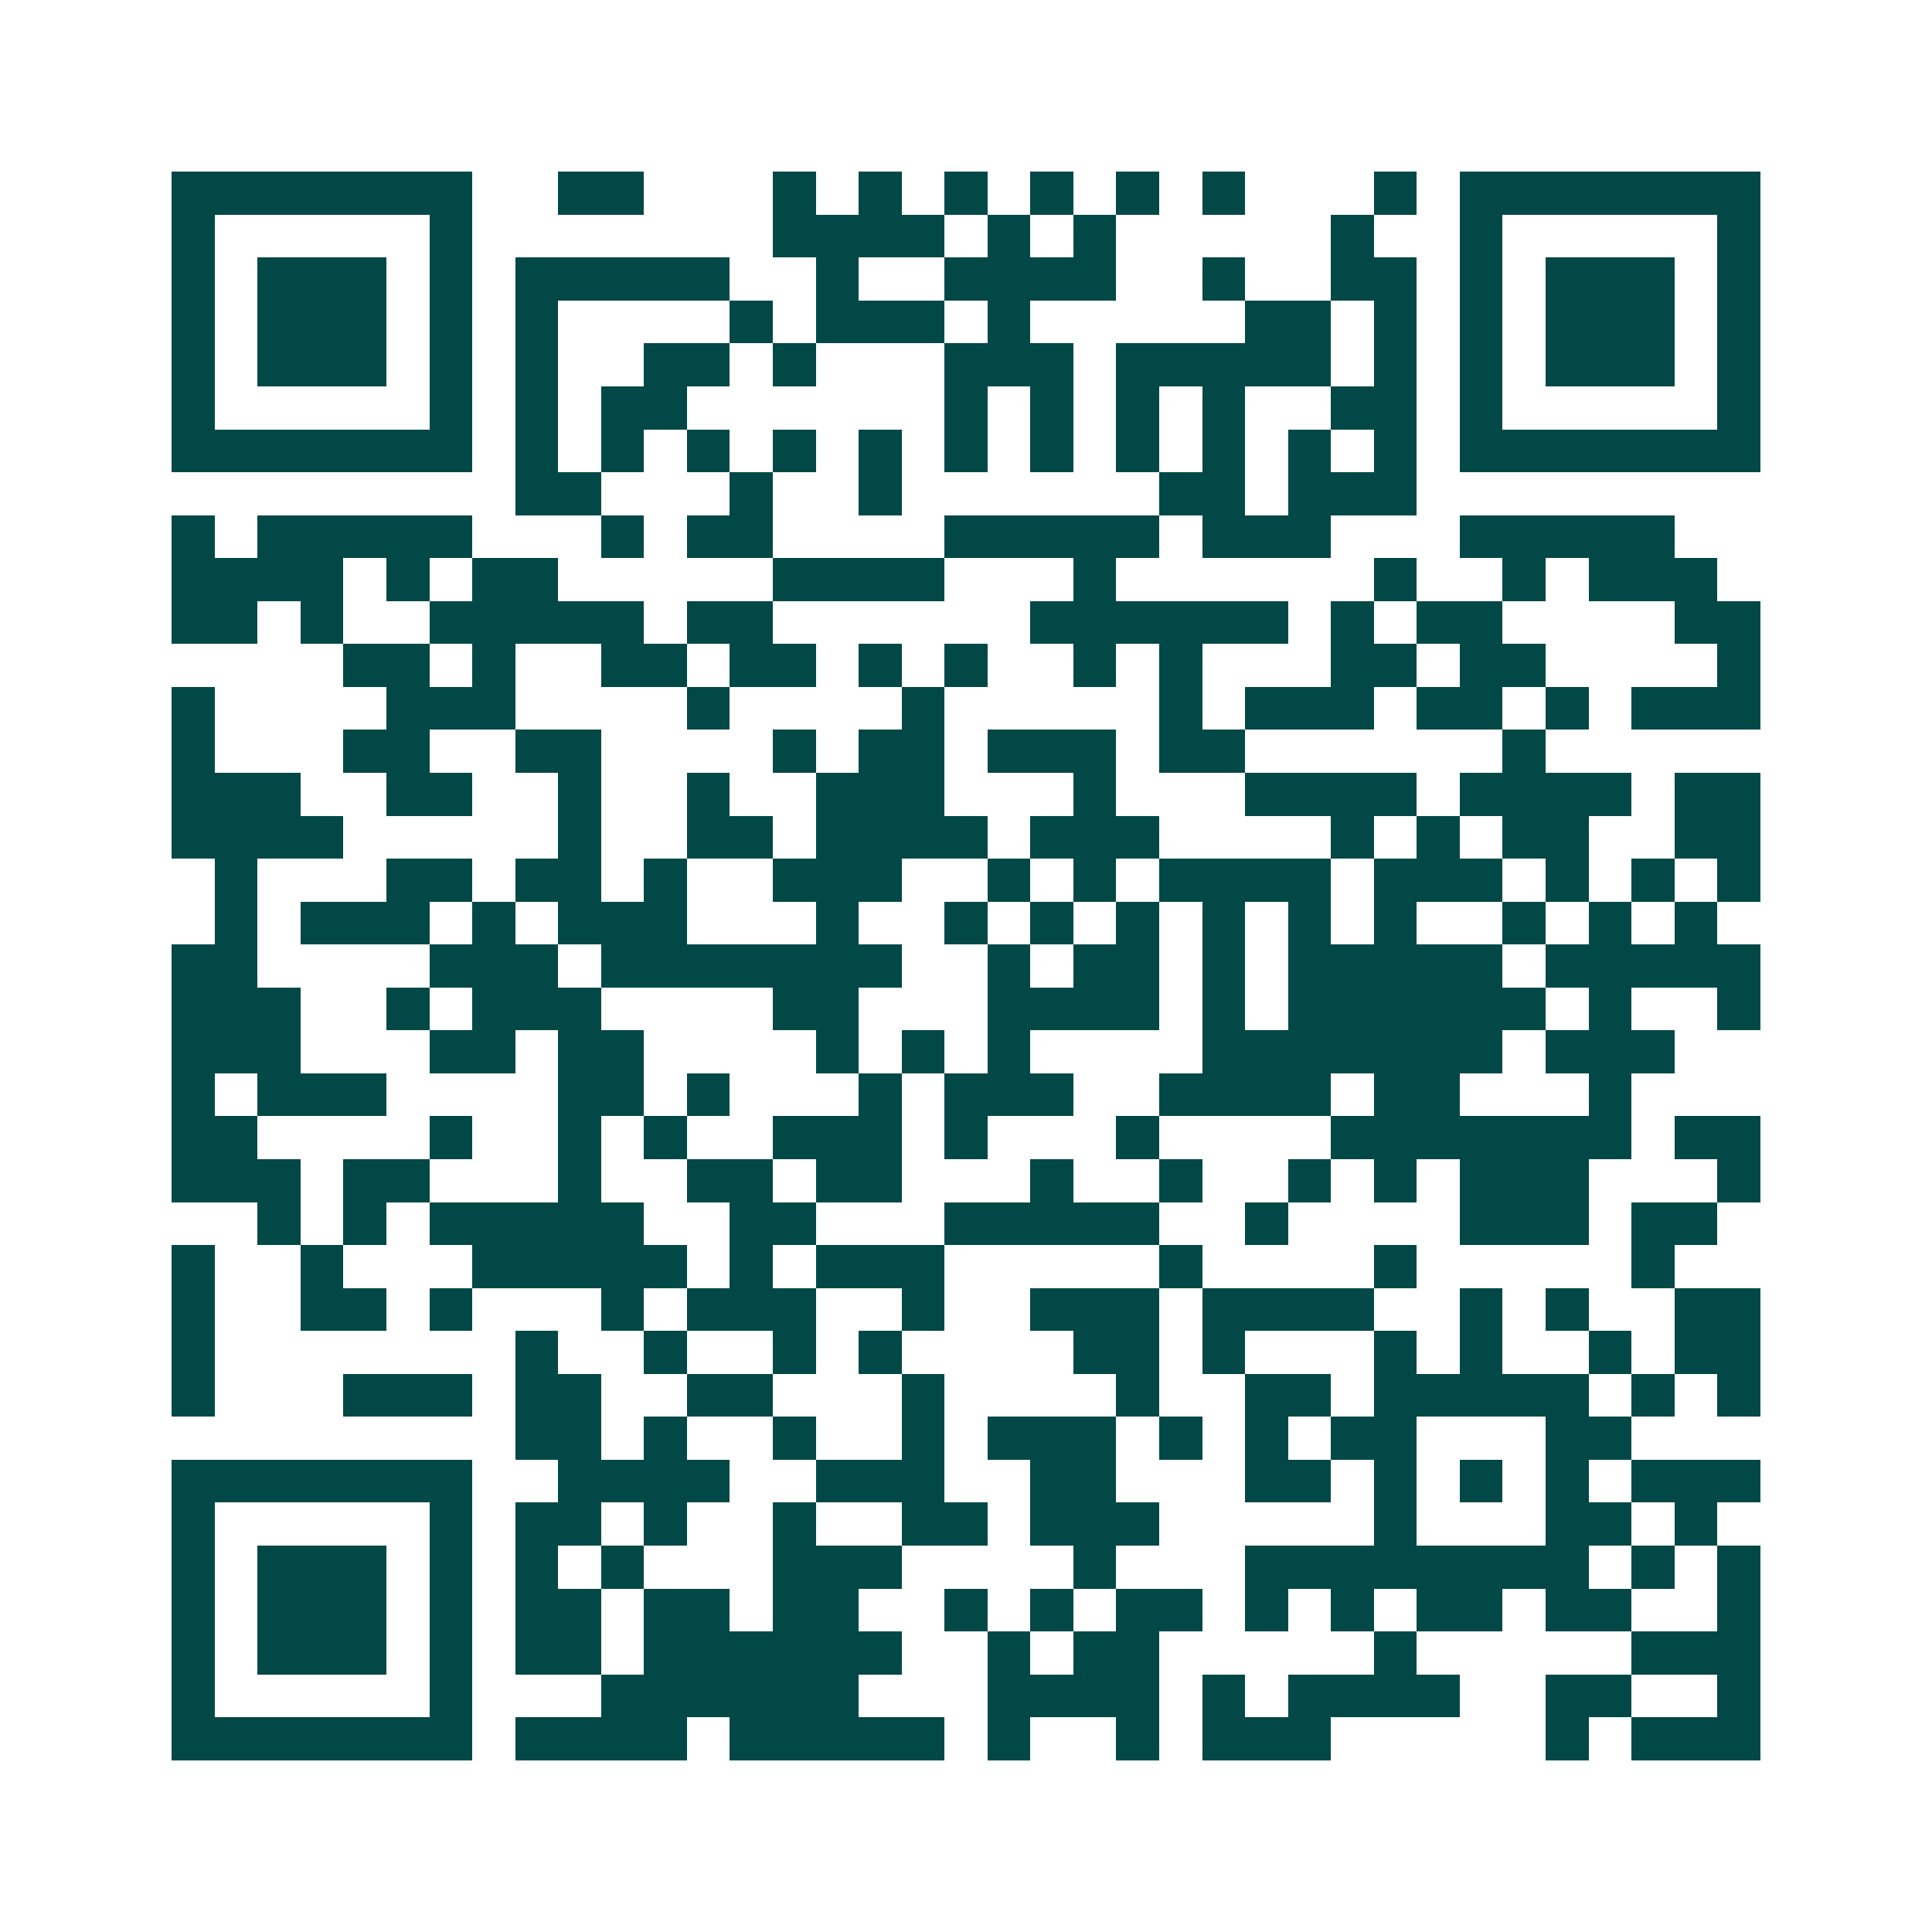 <svg xmlns="http://www.w3.org/2000/svg" width="200" height="200" viewBox="0 0 45 45" shape-rendering="crispEdges"><path fill="#ffffff" d="M0 0h45v45H0z"/><path stroke="#014847" d="M4 4.5h7m2 0h2m3 0h1m1 0h1m1 0h1m1 0h1m1 0h1m1 0h1m3 0h1m1 0h7M4 5.5h1m5 0h1m7 0h4m1 0h1m1 0h1m5 0h1m2 0h1m5 0h1M4 6.5h1m1 0h3m1 0h1m1 0h5m2 0h1m2 0h4m2 0h1m2 0h2m1 0h1m1 0h3m1 0h1M4 7.5h1m1 0h3m1 0h1m1 0h1m4 0h1m1 0h3m1 0h1m5 0h2m1 0h1m1 0h1m1 0h3m1 0h1M4 8.5h1m1 0h3m1 0h1m1 0h1m2 0h2m1 0h1m3 0h3m1 0h5m1 0h1m1 0h1m1 0h3m1 0h1M4 9.5h1m5 0h1m1 0h1m1 0h2m6 0h1m1 0h1m1 0h1m1 0h1m2 0h2m1 0h1m5 0h1M4 10.5h7m1 0h1m1 0h1m1 0h1m1 0h1m1 0h1m1 0h1m1 0h1m1 0h1m1 0h1m1 0h1m1 0h1m1 0h7M12 11.5h2m3 0h1m2 0h1m6 0h2m1 0h3M4 12.5h1m1 0h5m3 0h1m1 0h2m4 0h5m1 0h3m3 0h5M4 13.5h4m1 0h1m1 0h2m5 0h4m3 0h1m6 0h1m2 0h1m1 0h3M4 14.5h2m1 0h1m2 0h5m1 0h2m6 0h6m1 0h1m1 0h2m4 0h2M8 15.5h2m1 0h1m2 0h2m1 0h2m1 0h1m1 0h1m2 0h1m1 0h1m3 0h2m1 0h2m4 0h1M4 16.5h1m4 0h3m4 0h1m4 0h1m5 0h1m1 0h3m1 0h2m1 0h1m1 0h3M4 17.5h1m3 0h2m2 0h2m4 0h1m1 0h2m1 0h3m1 0h2m6 0h1M4 18.5h3m2 0h2m2 0h1m2 0h1m2 0h3m3 0h1m3 0h4m1 0h4m1 0h2M4 19.5h4m5 0h1m2 0h2m1 0h4m1 0h3m4 0h1m1 0h1m1 0h2m2 0h2M5 20.5h1m3 0h2m1 0h2m1 0h1m2 0h3m2 0h1m1 0h1m1 0h4m1 0h3m1 0h1m1 0h1m1 0h1M5 21.5h1m1 0h3m1 0h1m1 0h3m3 0h1m2 0h1m1 0h1m1 0h1m1 0h1m1 0h1m1 0h1m2 0h1m1 0h1m1 0h1M4 22.5h2m4 0h3m1 0h7m2 0h1m1 0h2m1 0h1m1 0h5m1 0h5M4 23.5h3m2 0h1m1 0h3m4 0h2m3 0h4m1 0h1m1 0h6m1 0h1m2 0h1M4 24.5h3m3 0h2m1 0h2m4 0h1m1 0h1m1 0h1m4 0h7m1 0h3M4 25.5h1m1 0h3m4 0h2m1 0h1m3 0h1m1 0h3m2 0h4m1 0h2m3 0h1M4 26.5h2m4 0h1m2 0h1m1 0h1m2 0h3m1 0h1m3 0h1m4 0h7m1 0h2M4 27.5h3m1 0h2m3 0h1m2 0h2m1 0h2m3 0h1m2 0h1m2 0h1m1 0h1m1 0h3m3 0h1M6 28.5h1m1 0h1m1 0h5m2 0h2m3 0h5m2 0h1m4 0h3m1 0h2M4 29.5h1m2 0h1m3 0h5m1 0h1m1 0h3m5 0h1m4 0h1m5 0h1M4 30.5h1m2 0h2m1 0h1m3 0h1m1 0h3m2 0h1m2 0h3m1 0h4m2 0h1m1 0h1m2 0h2M4 31.5h1m7 0h1m2 0h1m2 0h1m1 0h1m4 0h2m1 0h1m3 0h1m1 0h1m2 0h1m1 0h2M4 32.5h1m3 0h3m1 0h2m2 0h2m3 0h1m4 0h1m2 0h2m1 0h5m1 0h1m1 0h1M12 33.5h2m1 0h1m2 0h1m2 0h1m1 0h3m1 0h1m1 0h1m1 0h2m3 0h2M4 34.5h7m2 0h4m2 0h3m2 0h2m3 0h2m1 0h1m1 0h1m1 0h1m1 0h3M4 35.5h1m5 0h1m1 0h2m1 0h1m2 0h1m2 0h2m1 0h3m5 0h1m3 0h2m1 0h1M4 36.5h1m1 0h3m1 0h1m1 0h1m1 0h1m3 0h3m4 0h1m3 0h8m1 0h1m1 0h1M4 37.5h1m1 0h3m1 0h1m1 0h2m1 0h2m1 0h2m2 0h1m1 0h1m1 0h2m1 0h1m1 0h1m1 0h2m1 0h2m2 0h1M4 38.5h1m1 0h3m1 0h1m1 0h2m1 0h6m2 0h1m1 0h2m5 0h1m5 0h3M4 39.5h1m5 0h1m3 0h6m3 0h4m1 0h1m1 0h4m2 0h2m2 0h1M4 40.5h7m1 0h4m1 0h5m1 0h1m2 0h1m1 0h3m5 0h1m1 0h3"/></svg>
